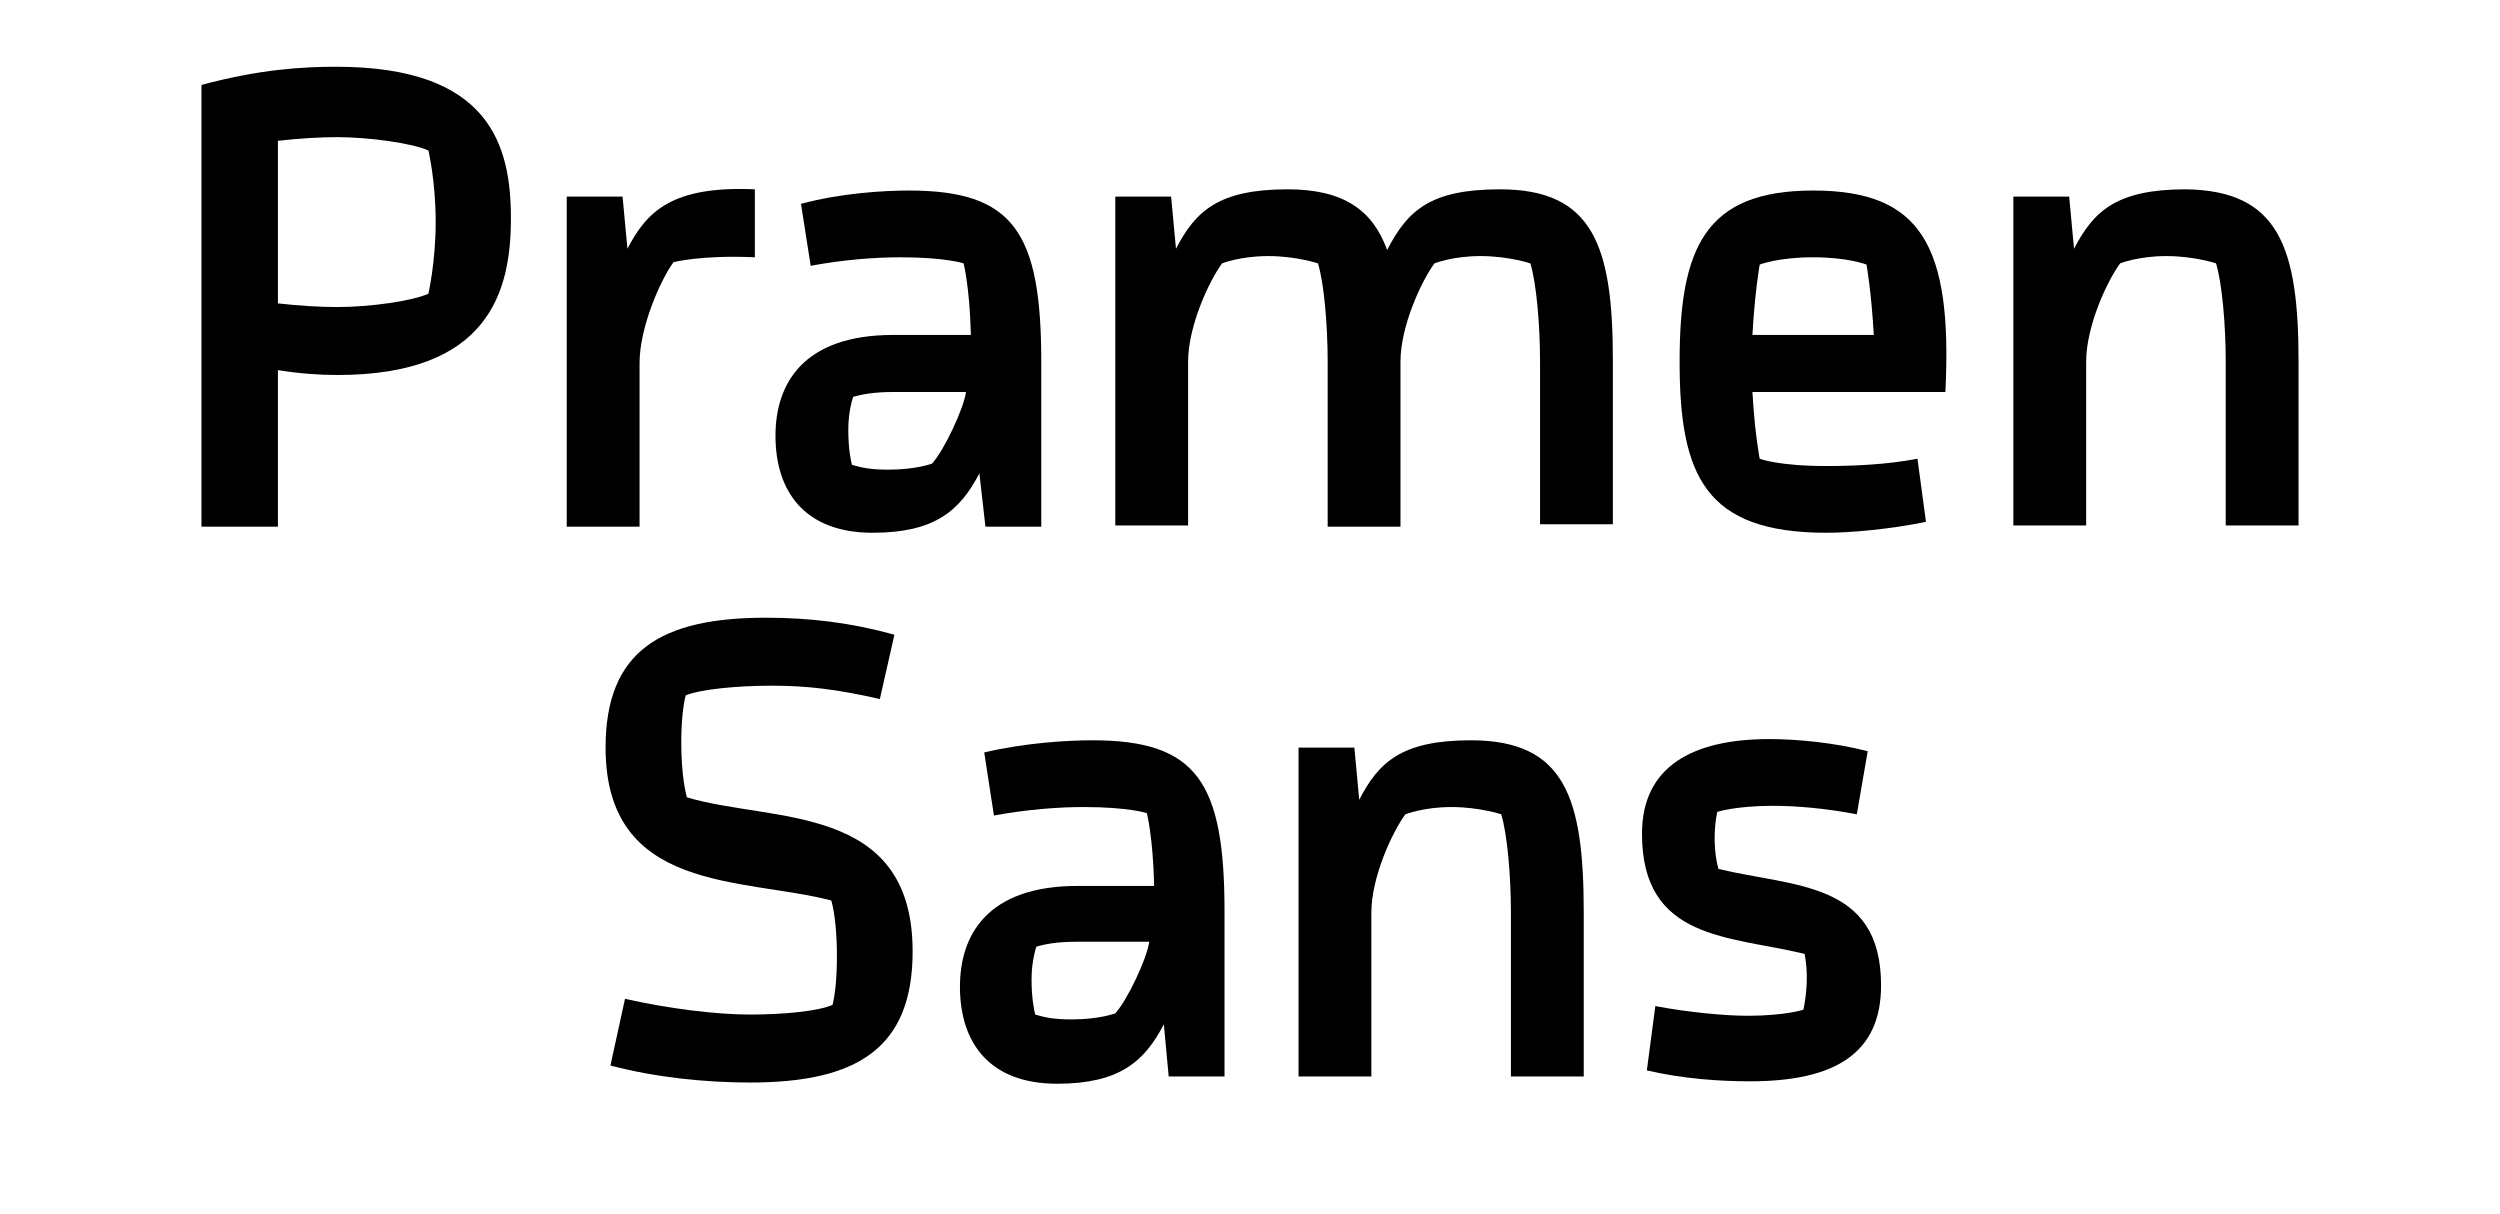 <?xml version="1.0" encoding="utf-8"?>
<!-- Generator: Adobe Illustrator 22.1.0, SVG Export Plug-In . SVG Version: 6.00 Build 0)  -->
<svg version="1.1" id="Layer_1" xmlns="http://www.w3.org/2000/svg" xmlns:xlink="http://www.w3.org/1999/xlink" x="0px" y="0px"
	 width="206px" height="100px" viewBox="0 0 206 100" style="enable-background:new 0 0 206 100;" xml:space="preserve">
<style type="text/css">
	.st0{fill:#FFFFFF;}
</style>
<rect class="st0" width="206" height="100"/>
<g>
	<path d="M16.6,43.4V7c4.8-1.3,8.4-1.5,11.1-1.5C40.4,5.5,42.1,12,42.1,18s-1.8,12.9-14.3,12.9c-1.4,0-3-0.1-4.9-0.4v12.9H16.6z
		 M22.9,25c1.8,0.2,3.5,0.3,4.9,0.3c2.7,0,6.2-0.5,7.5-1.1c0,0,0.6-2.6,0.6-5.9c0-3.4-0.6-5.9-0.6-5.9c-1.3-0.6-4.9-1.1-7.5-1.1
		c-1.4,0-3.1,0.1-4.9,0.3V25z"/>
	<path d="M62.2,21.2c-4.4-0.2-6.7,0.4-6.7,0.4c-1.1,1.5-2.8,5.4-2.8,8.3v13.5h-6V16.2h4.6l0.4,4.3c1.6-3.1,3.7-5.2,10.5-4.9V21.2z"
		/>
	<path d="M80,27.6c-0.1-4-0.6-5.9-0.6-5.9s-1.5-0.5-5.2-0.5c-2.1,0-4.7,0.2-7.4,0.7L66,16.8c3.3-0.9,6.9-1.1,8.9-1.1
		c8.6,0,10.9,3.4,10.9,14.1v13.6h-4.6L80.7,39c-1.6,3.1-3.7,4.9-8.8,4.9c-5.5,0-8-3.3-8-8c0-4.2,2.2-8.3,9.7-8.3H80z M73.6,32.3
		c-1.6,0-2.6,0.2-3.3,0.4c0,0-0.4,1.1-0.4,2.7s0.2,2.5,0.3,2.9c0.7,0.2,1.4,0.4,3,0.4c2.3,0,3.6-0.5,3.6-0.5c1-1.1,2.6-4.5,2.8-5.9
		H73.6z"/>
	<path d="M115.4,43.4h-6V29.8c0-3-0.3-6.5-0.8-8.1c0,0-1.8-0.6-4.1-0.6s-3.8,0.6-3.8,0.6c-1.1,1.5-2.8,5.2-2.8,8.1v13.5h-6V16.2h4.6
		l0.4,4.3c1.6-3.1,3.5-4.9,9.2-4.9c4.6,0,7,1.7,8.2,5c1.7-3.3,3.6-5,9.3-5c7.7,0,9.3,4.7,9.3,14.1v13.5h-6V29.8c0-3-0.3-6.5-0.8-8.1
		c0,0-1.8-0.6-4.1-0.6s-3.8,0.6-3.8,0.6c-1.1,1.5-2.8,5.2-2.8,8.1V43.4z"/>
	<path d="M144.4,32.3c0.2,3.5,0.6,5.5,0.6,5.5s1.5,0.6,5.5,0.6c2.1,0,4.9-0.1,7.5-0.6l0.7,5.2c-2.9,0.6-6.2,0.9-8.2,0.9
		c-10,0-12.1-4.7-12.1-14.1c0-9.4,2.1-14.1,11-14.1c8.9,0,11.5,4.5,10.9,16.6H144.4z M154.4,27.6c-0.2-3.6-0.6-5.8-0.6-5.8
		s-1.5-0.6-4.4-0.6c-2.9,0-4.4,0.6-4.4,0.6s-0.4,2.2-0.6,5.8H154.4z"/>
	<path d="M189.4,29.8v13.5h-6V29.8c0-3-0.3-6.5-0.8-8.1c0,0-1.8-0.6-4.1-0.6c-2.3,0-3.8,0.6-3.8,0.6c-1.1,1.5-2.8,5.2-2.8,8.1v13.5
		h-6V16.2h4.6l0.4,4.3c1.6-3.1,3.5-4.9,9.2-4.9C187.8,15.7,189.4,20.4,189.4,29.8z"/>
	<path d="M51.5,82.3c3.5,0.8,7.5,1.3,10.3,1.3c2.9,0,5.7-0.3,6.8-0.8c0.5-1.9,0.5-6.5-0.1-8.6c-7.3-1.9-18.6-0.6-18.6-12.6
		c0-8,4.6-10.7,13.2-10.7c3.6,0,7,0.4,10.6,1.4l-1.2,5.3c-3.5-0.8-6-1.1-8.9-1.1c-2.9,0-5.9,0.3-7.1,0.8c-0.5,1.9-0.5,6.2,0.1,8.4
		c7,2.1,18.6,0.4,18.6,12.7c0,8-4.6,10.8-13.4,10.8c-3.6,0-7.7-0.4-11.5-1.4L51.5,82.3z"/>
	<path d="M95.1,72.9c-0.1-4-0.6-5.9-0.6-5.9s-1.5-0.5-5.2-0.5c-2.1,0-4.7,0.2-7.4,0.7l-0.8-5.2C84.5,61.2,88,61,90,61
		c8.6,0,10.9,3.4,10.9,14.1v13.6h-4.6l-0.4-4.3c-1.6,3.1-3.7,4.9-8.8,4.9c-5.5,0-8-3.3-8-8c0-4.2,2.2-8.3,9.7-8.3H95.1z M88.7,77.6
		c-1.6,0-2.6,0.2-3.3,0.4c0,0-0.4,1.1-0.4,2.7c0,1.5,0.2,2.5,0.3,2.9c0.7,0.2,1.4,0.4,3,0.4c2.3,0,3.6-0.5,3.6-0.5
		c1-1.1,2.6-4.5,2.8-5.9H88.7z"/>
	<path d="M130.5,75.2v13.5h-6V75.2c0-3-0.3-6.5-0.8-8.1c0,0-1.8-0.6-4.1-0.6s-3.8,0.6-3.8,0.6c-1.1,1.5-2.8,5.2-2.8,8.1v13.5h-6
		V61.6h4.6l0.4,4.3c1.6-3.1,3.5-4.9,9.2-4.9C129,61,130.5,65.8,130.5,75.2z"/>
	<path d="M136.4,82.9c2.6,0.5,5.7,0.8,7.6,0.8c3.1,0,4.6-0.5,4.6-0.5c0.3-1.4,0.4-3.1,0.1-4.6c-6.2-1.5-13.4-1.1-13.4-9.9
		c0-5.5,4.1-7.8,10.5-7.8c2.3,0,5.4,0.3,8.1,1l-0.9,5.2c-2.6-0.5-5-0.7-6.9-0.7c-3.1,0-4.6,0.5-4.6,0.5c-0.3,1.4-0.3,3.3,0.1,4.7
		c6.2,1.5,13.4,1,13.4,9.6c0,5.6-3.8,7.9-10.8,7.9c-2.5,0-5.5-0.2-8.5-0.9L136.4,82.9z"/>
</g>
</svg>
